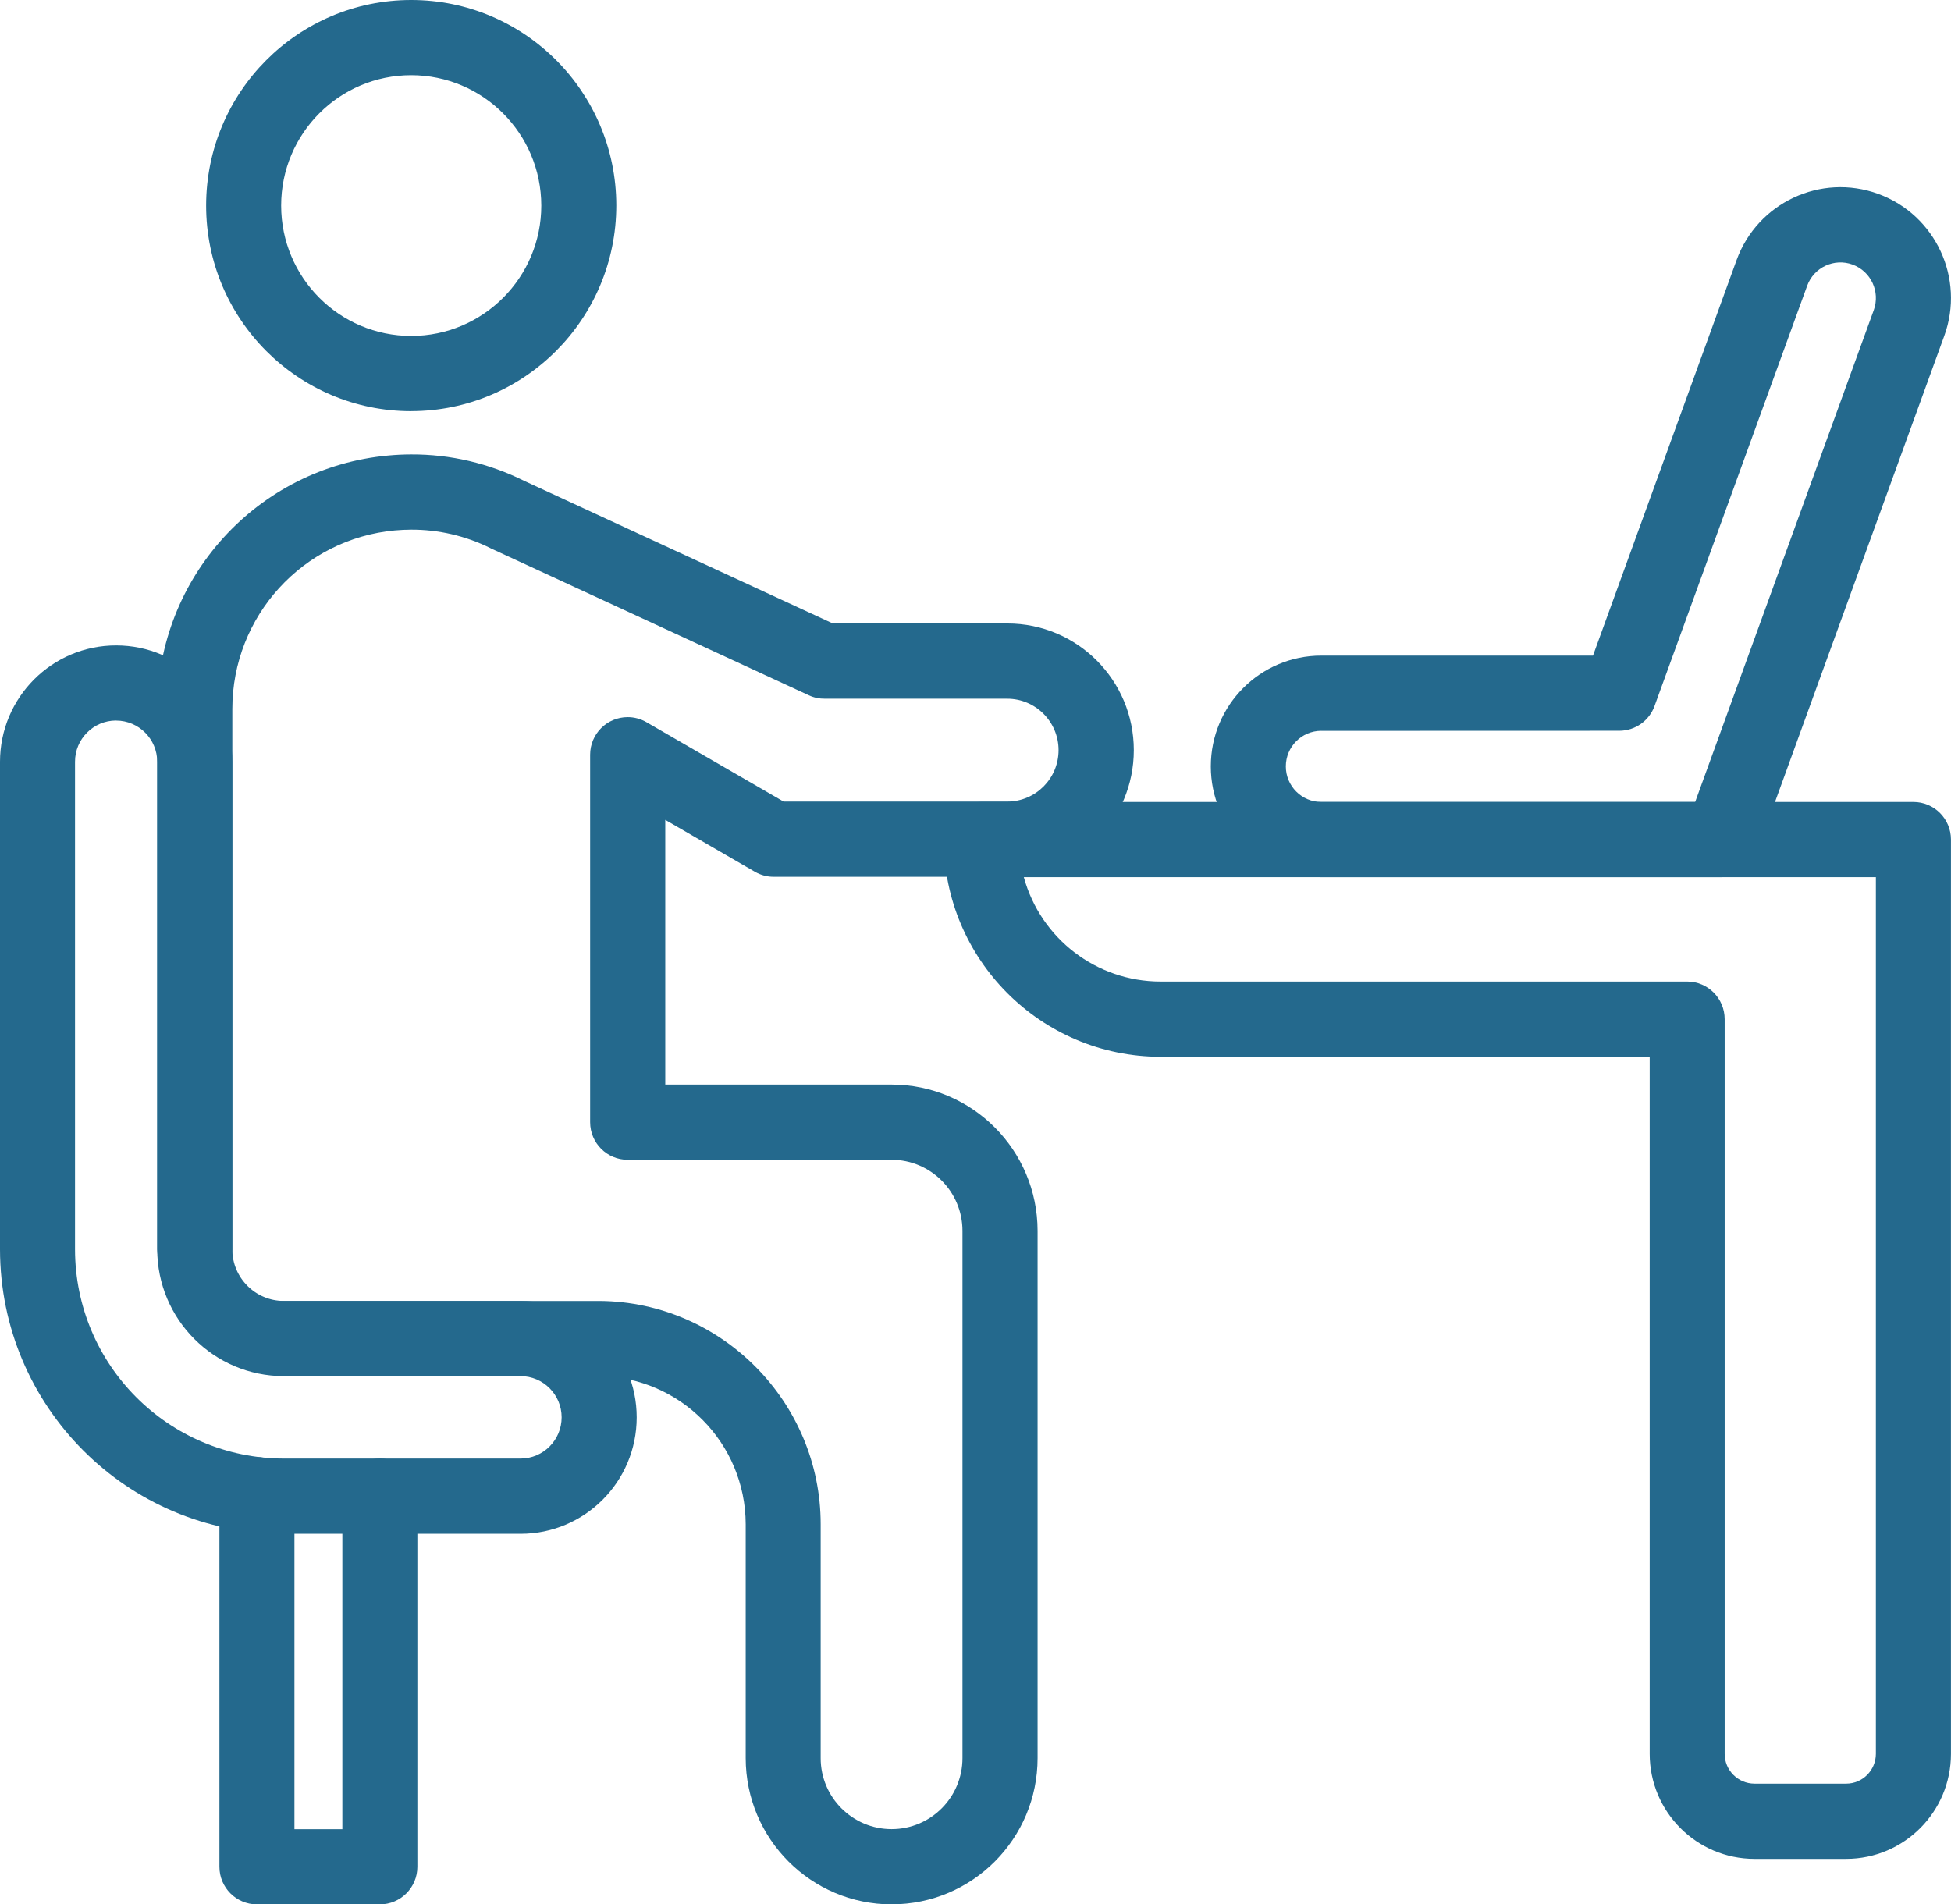 <svg width="84" height="82" viewBox="0 0 84 82" fill="none" xmlns="http://www.w3.org/2000/svg">
<g clip-path="url(#clip0_56_793)">
<path d="M38.389 82C34.92 81.996 32.11 79.179 32.106 75.703V65.632C32.098 62.131 29.282 59.289 25.79 59.255H12.216C11.325 59.255 10.601 58.53 10.601 57.636C10.601 56.743 11.325 56.017 12.216 56.017H25.837C31.077 56.069 35.334 60.376 35.334 65.632V75.703C35.334 77.392 36.703 78.76 38.389 78.76C40.072 78.76 41.439 77.391 41.439 75.703V52.999C41.439 51.311 40.072 49.941 38.387 49.939H27.023C26.131 49.939 25.408 49.214 25.408 48.32V32.498C25.408 31.604 26.131 30.879 27.025 30.879C27.309 30.879 27.587 30.954 27.831 31.096L33.737 34.514H43.367C44.588 34.514 45.576 33.522 45.576 32.3C45.576 31.078 44.586 30.086 43.367 30.086H35.529C35.285 30.09 35.044 30.041 34.823 29.938L21.245 23.664C21.192 23.642 21.139 23.617 21.089 23.589C20.036 23.071 18.879 22.802 17.707 22.806C17.471 22.806 17.24 22.818 17.017 22.838H17.008C13.04 23.2 10.001 26.534 10.003 30.529V53.796C10.003 54.689 9.28 55.414 8.388 55.414C7.497 55.414 6.773 54.689 6.773 53.796V30.529C6.773 24.86 11.086 20.128 16.718 19.614C17.039 19.584 17.372 19.567 17.709 19.567C19.392 19.561 21.05 19.95 22.556 20.699L35.859 26.846H43.375C46.381 26.846 48.816 29.288 48.816 32.3C48.816 35.312 46.381 37.753 43.375 37.753H33.34C33.047 37.759 32.757 37.684 32.502 37.536L28.643 35.302V46.7H38.391C41.859 46.703 44.669 49.52 44.673 52.997V75.701C44.673 79.177 41.861 81.998 38.392 81.998H38.391L38.389 82Z" fill="#24698D"/>
<path d="M17.705 17.705C12.829 17.705 8.875 13.741 8.875 8.853C8.875 3.965 12.829 0 17.705 0C22.581 0 26.535 3.963 26.535 8.851C26.529 13.738 22.579 17.699 17.705 17.703V17.705ZM17.705 3.238C14.611 3.238 12.105 5.752 12.105 8.851C12.105 11.951 14.613 14.465 17.705 14.465C20.797 14.465 23.305 11.951 23.305 8.851C23.301 5.752 20.797 3.242 17.705 3.238Z" fill="#24698D"/>
<path d="M22.412 66.043H12.216C5.472 66.035 0.008 60.558 0 53.798V32.804C0 30.035 2.238 27.791 5.001 27.791C7.763 27.791 10.001 30.035 10.001 32.804V53.798C10.005 55.023 10.995 56.015 12.216 56.017H22.412C25.175 56.017 27.413 58.261 27.413 61.03C27.413 63.799 25.175 66.043 22.412 66.043ZM4.997 31.025C4.019 31.027 3.228 31.822 3.23 32.802V53.796C3.236 58.767 7.255 62.797 12.216 62.803H22.412C23.39 62.803 24.181 62.008 24.181 61.028C24.181 60.05 23.388 59.255 22.412 59.255H12.216C9.209 59.251 6.773 56.81 6.769 53.796V32.802C6.769 31.822 5.977 31.029 4.999 31.027L4.995 31.023L4.997 31.025Z" fill="#24698D"/>
<path d="M16.355 82H11.062C10.171 82 9.447 81.275 9.447 80.381V64.359C9.447 63.465 10.171 62.74 11.062 62.74C11.954 62.74 12.677 63.465 12.677 64.359V78.762H14.74V64.422C14.74 63.529 15.463 62.803 16.355 62.803C17.246 62.803 17.97 63.529 17.97 64.422V80.381C17.97 81.275 17.246 82 16.355 82Z" fill="#24698D"/>
<path d="M79.489 80.041H75.537C73.046 80.039 71.029 78.015 71.027 75.521V45.504H49.964C44.813 45.498 40.639 41.313 40.633 36.15C40.633 35.257 41.356 34.532 42.248 34.532H82.383C83.275 34.532 83.998 35.257 83.998 36.15V75.519C83.998 78.015 81.979 80.039 79.489 80.041ZM44.08 37.769C44.809 40.422 47.217 42.262 49.962 42.264H72.64C73.532 42.264 74.255 42.989 74.255 43.883V75.519C74.255 76.226 74.829 76.799 75.535 76.802H79.487C80.193 76.802 80.764 76.226 80.766 75.519V37.769H44.078H44.08Z" fill="#24698D"/>
<path d="M74.117 37.769H56.889C54.261 37.769 52.131 35.635 52.131 33C52.131 30.365 54.261 28.23 56.889 28.23H68.586L74.768 11.2C75.667 8.725 78.398 7.448 80.867 8.349C83.336 9.251 84.61 11.988 83.71 14.463L75.634 36.704C75.401 37.344 74.796 37.769 74.115 37.769H74.117ZM56.889 31.468C56.045 31.468 55.361 32.154 55.361 33C55.361 33.846 56.045 34.532 56.889 34.532H72.985L80.674 13.356C80.962 12.563 80.555 11.686 79.765 11.393C78.972 11.103 78.097 11.51 77.807 12.305L71.236 30.4C71.004 31.039 70.4 31.464 69.722 31.466L56.887 31.47L56.889 31.468Z" fill="#24698D"/>
</g>
<defs>
<clipPath id="clip0_56_793">
<rect width="84" height="82" fill="white"/>
</clipPath>
</defs>
</svg>
